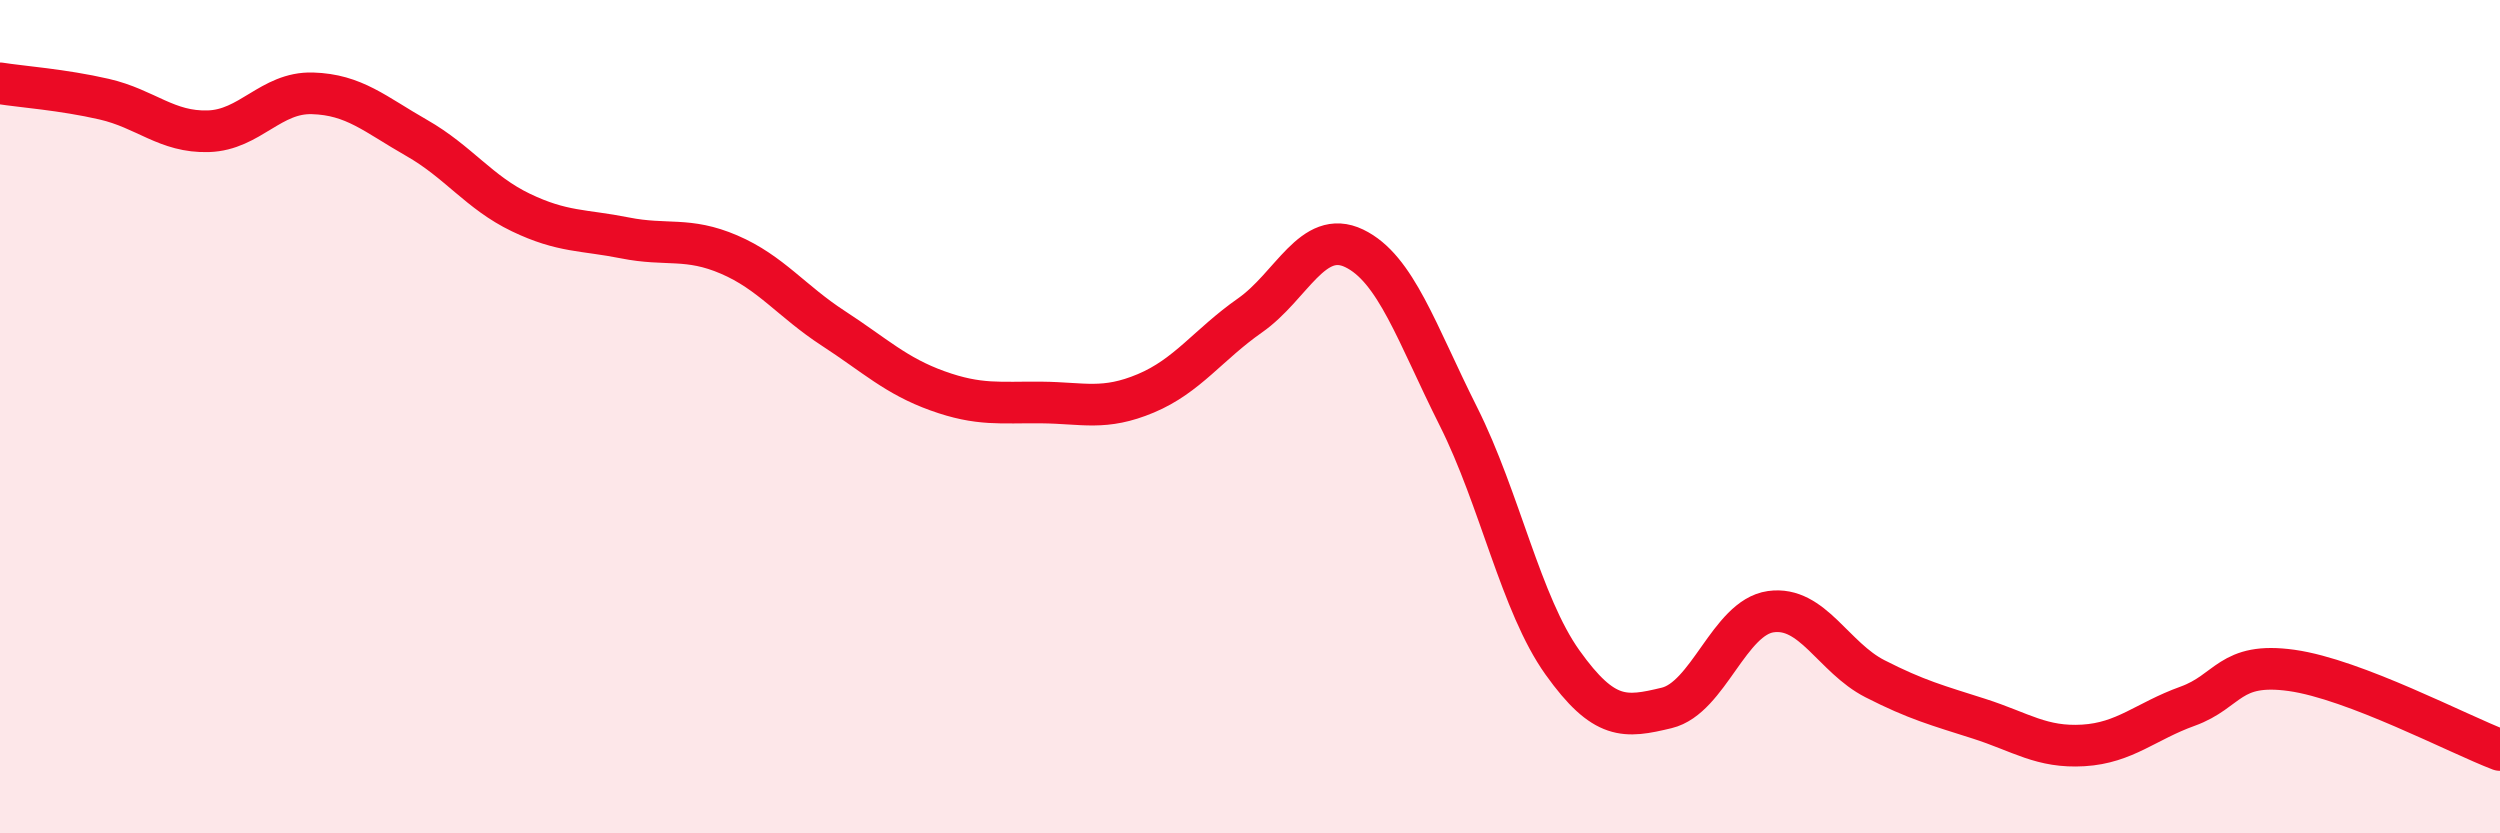 
    <svg width="60" height="20" viewBox="0 0 60 20" xmlns="http://www.w3.org/2000/svg">
      <path
        d="M 0,2 C 0.5,2.08 1.5,2.15 2.5,2.38 C 3.5,2.61 4,3.18 5,3.15 C 6,3.12 6.5,2.21 7.5,2.24 C 8.5,2.27 9,2.74 10,3.31 C 11,3.88 11.5,4.62 12.5,5.1 C 13.5,5.58 14,5.51 15,5.71 C 16,5.91 16.5,5.68 17.5,6.11 C 18.5,6.54 19,7.23 20,7.88 C 21,8.53 21.5,9.02 22.5,9.38 C 23.5,9.74 24,9.65 25,9.66 C 26,9.67 26.5,9.86 27.5,9.44 C 28.5,9.02 29,8.27 30,7.57 C 31,6.87 31.5,5.48 32.5,5.96 C 33.5,6.44 34,8 35,9.99 C 36,11.98 36.5,14.5 37.5,15.9 C 38.5,17.3 39,17.23 40,16.99 C 41,16.75 41.5,14.82 42.5,14.68 C 43.5,14.54 44,15.78 45,16.29 C 46,16.8 46.5,16.93 47.5,17.25 C 48.5,17.57 49,17.95 50,17.89 C 51,17.83 51.5,17.31 52.5,16.95 C 53.5,16.59 53.5,15.88 55,16.09 C 56.5,16.3 59,17.62 60,18L60 20L0 20Z"
        fill="#EB0A25"
        opacity="0.1"
        stroke-linecap="round"
        stroke-linejoin="round"
      />
      <path
        d="M 0,2 C 0.5,2.08 1.5,2.15 2.5,2.38 C 3.5,2.61 4,3.18 5,3.15 C 6,3.12 6.5,2.21 7.5,2.24 C 8.5,2.27 9,2.74 10,3.31 C 11,3.88 11.5,4.62 12.5,5.1 C 13.5,5.58 14,5.51 15,5.71 C 16,5.91 16.5,5.68 17.5,6.11 C 18.5,6.54 19,7.23 20,7.88 C 21,8.53 21.5,9.02 22.5,9.38 C 23.5,9.74 24,9.65 25,9.66 C 26,9.67 26.5,9.86 27.5,9.44 C 28.5,9.02 29,8.27 30,7.57 C 31,6.87 31.5,5.48 32.5,5.96 C 33.5,6.44 34,8 35,9.99 C 36,11.98 36.5,14.5 37.5,15.9 C 38.5,17.3 39,17.23 40,16.99 C 41,16.75 41.5,14.82 42.5,14.68 C 43.5,14.54 44,15.78 45,16.29 C 46,16.8 46.5,16.93 47.5,17.25 C 48.5,17.57 49,17.95 50,17.89 C 51,17.83 51.5,17.31 52.5,16.95 C 53.5,16.59 53.5,15.88 55,16.09 C 56.5,16.3 59,17.62 60,18"
        stroke="#EB0A25"
        stroke-width="1"
        fill="none"
        stroke-linecap="round"
        stroke-linejoin="round"
      />
    </svg>
  